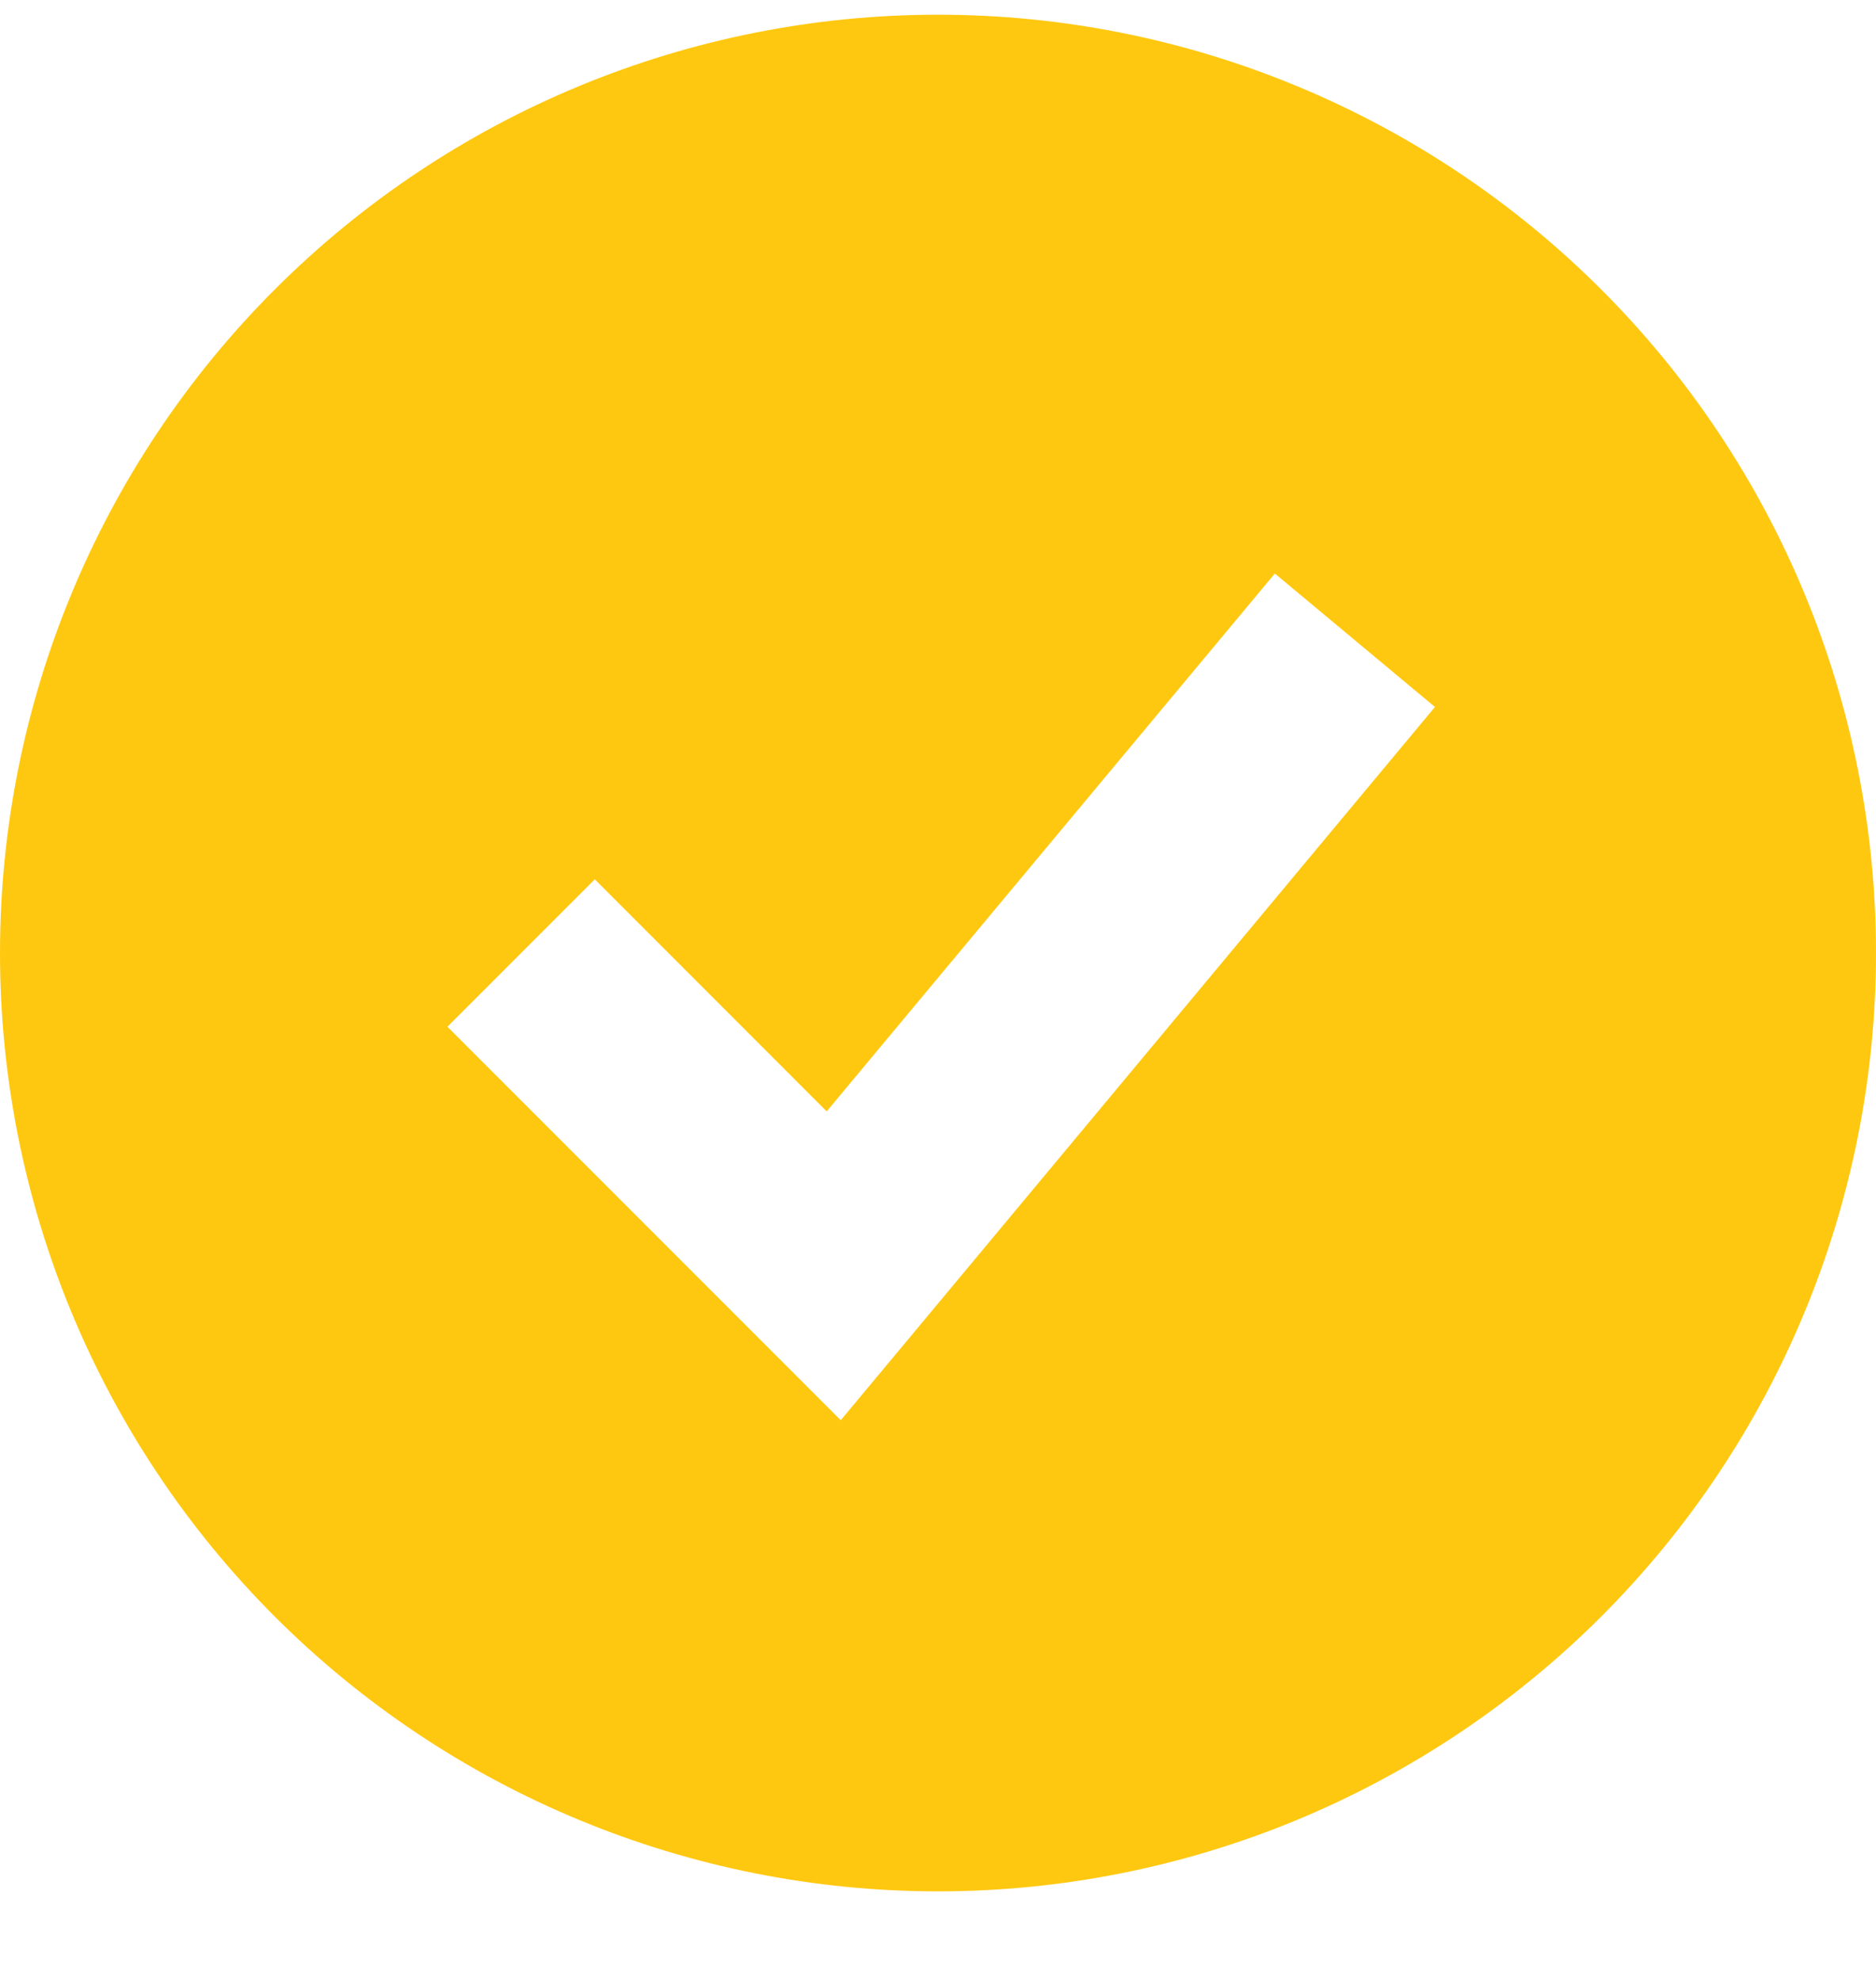 <svg width="18" height="19" viewBox="0 0 18 19" fill="none" xmlns="http://www.w3.org/2000/svg">
<path fill-rule="evenodd" clip-rule="evenodd" d="M9 18.141C10.182 18.141 11.352 17.908 12.444 17.456C13.536 17.003 14.528 16.34 15.364 15.505C16.2 14.669 16.863 13.677 17.315 12.585C17.767 11.493 18 10.322 18 9.141C18 7.959 17.767 6.788 17.315 5.696C16.863 4.605 16.2 3.612 15.364 2.777C14.528 1.941 13.536 1.278 12.444 0.826C11.352 0.373 10.182 0.141 9 0.141C6.613 0.141 4.324 1.089 2.636 2.777C0.948 4.464 0 6.754 0 9.141C0 11.528 0.948 13.817 2.636 15.505C4.324 17.192 6.613 18.141 9 18.141ZM8.768 12.781L13.768 6.781L12.232 5.501L7.932 10.66L5.707 8.434L4.293 9.848L7.293 12.848L8.067 13.622L8.768 12.781Z" fill="#FFC810"/>
</svg>
